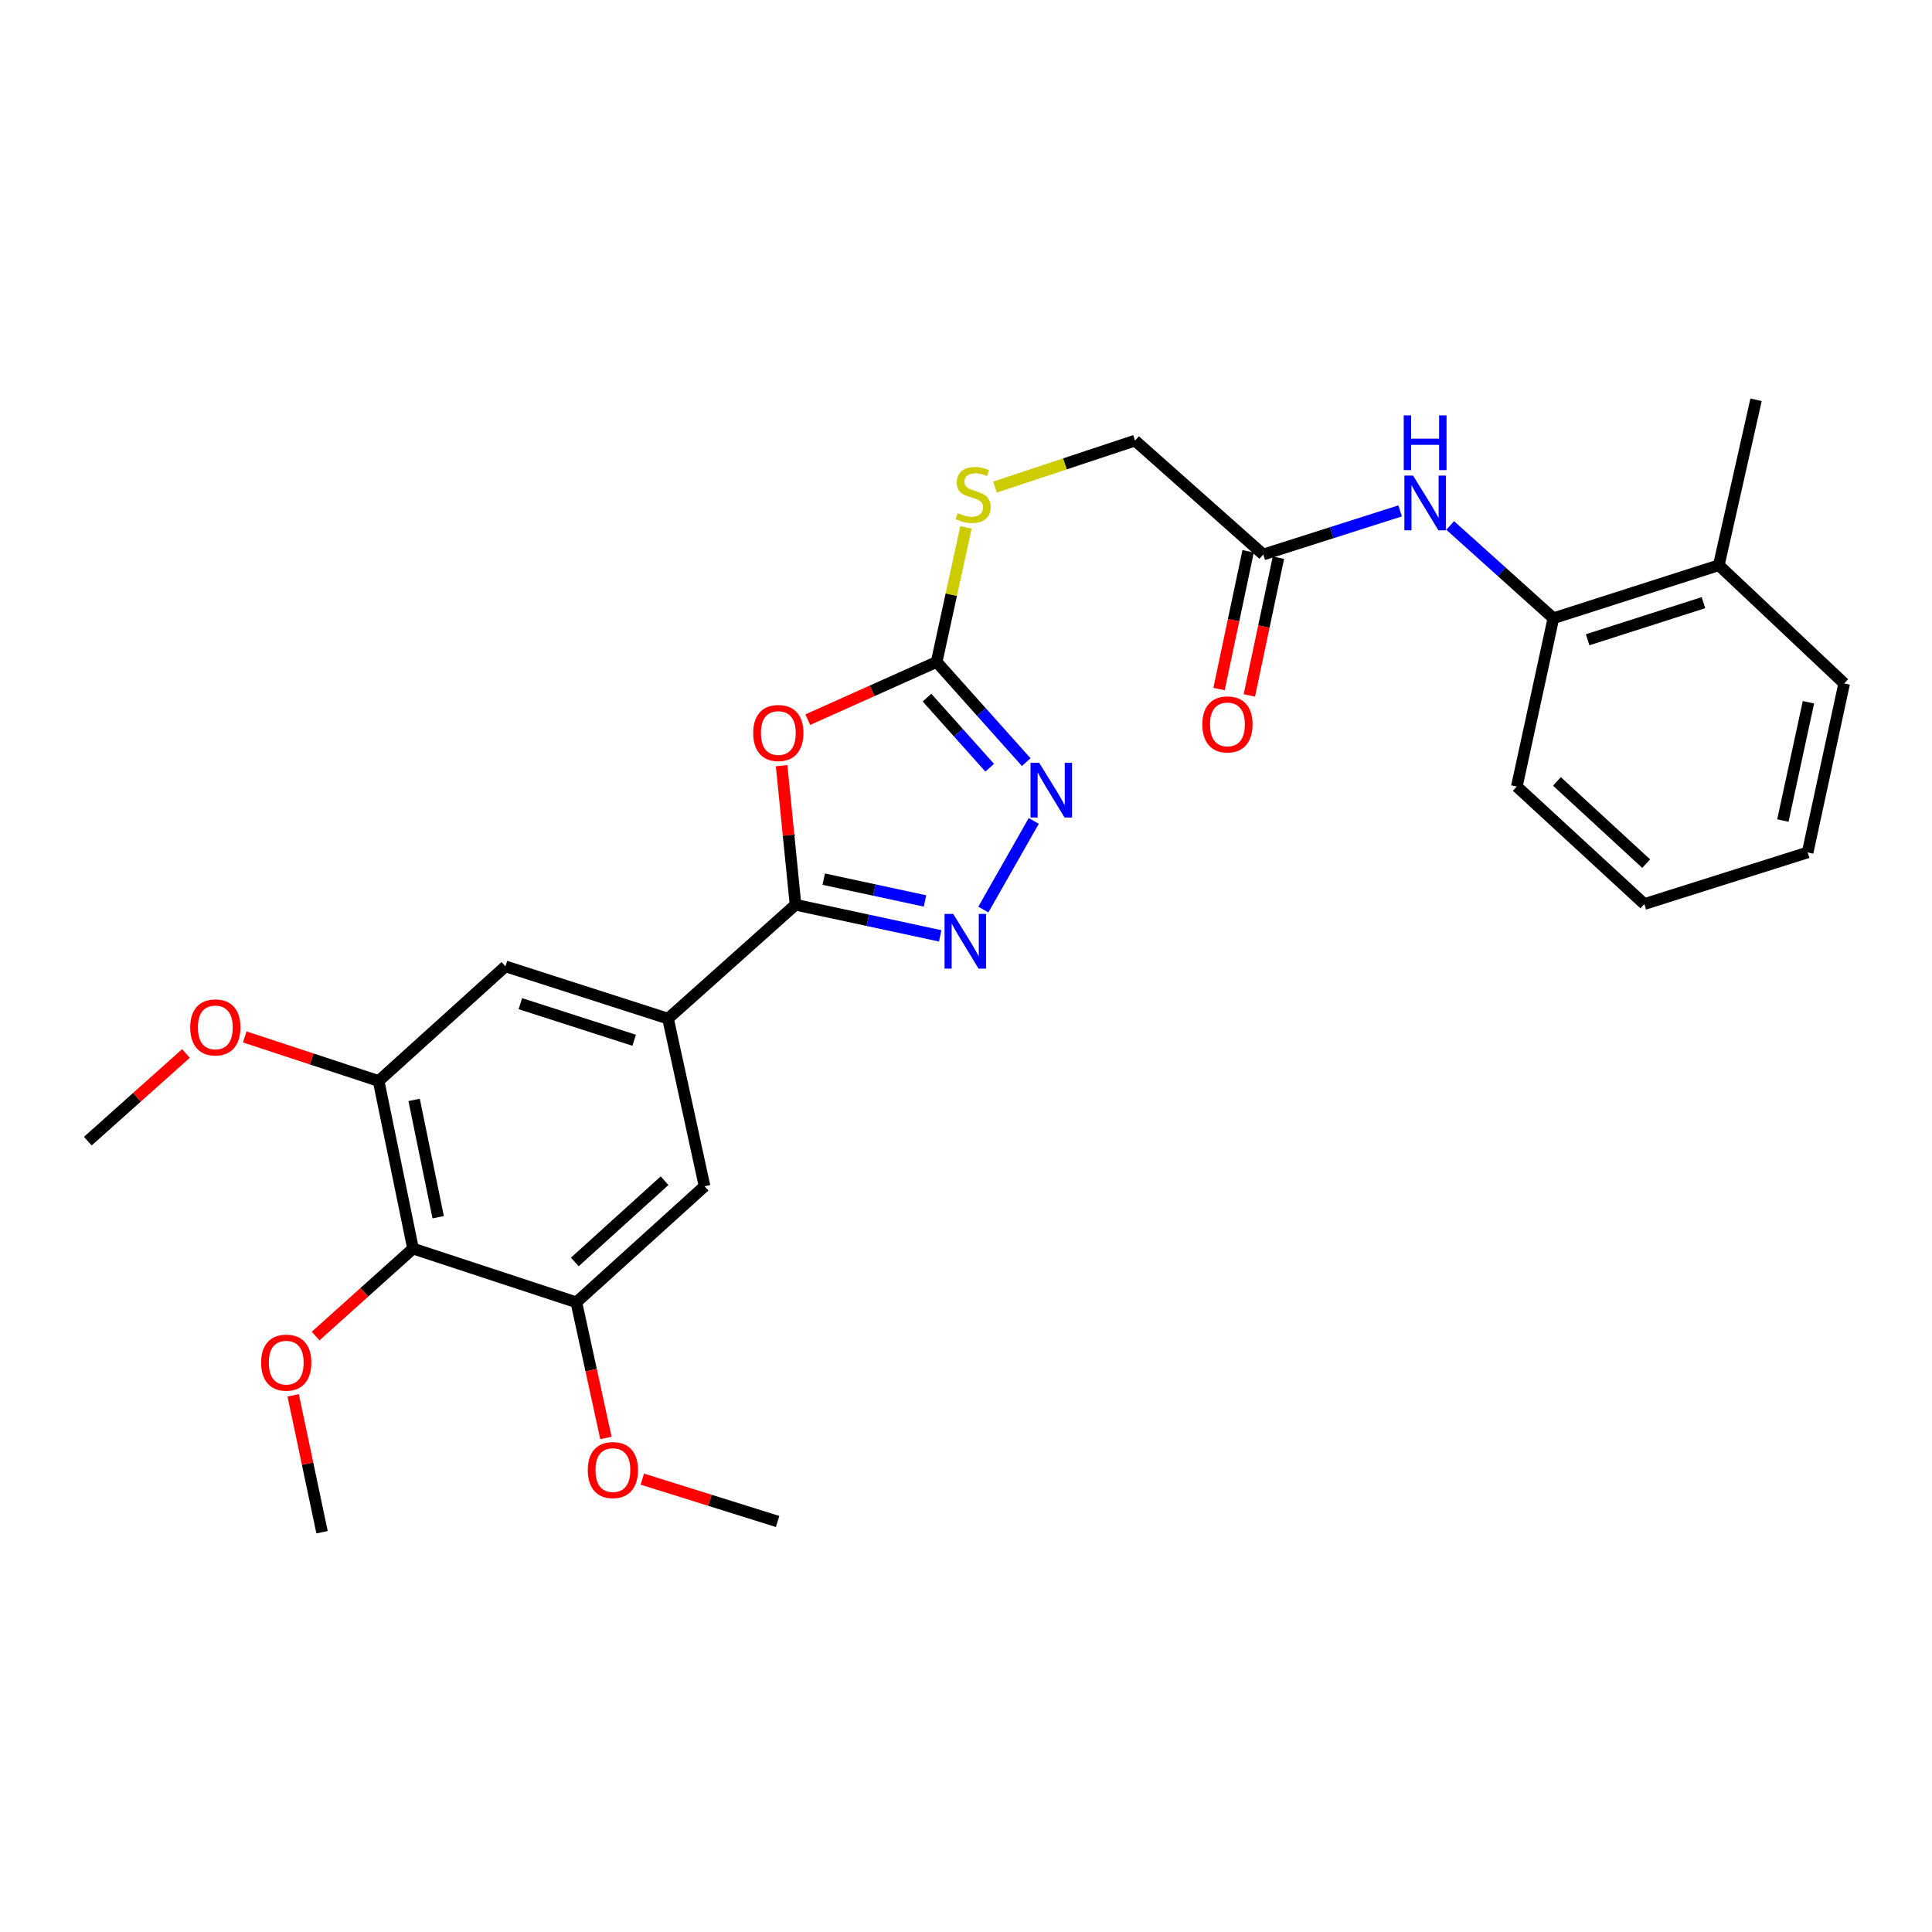<?xml version='1.0' encoding='iso-8859-1'?>
<svg version='1.1' baseProfile='full'
              xmlns='http://www.w3.org/2000/svg'
                      xmlns:rdkit='http://www.rdkit.org/xml'
                      xmlns:xlink='http://www.w3.org/1999/xlink'
                  xml:space='preserve'
width='1000px' height='1000px' viewBox='0 0 1000 1000'>
<!-- END OF HEADER -->
<rect style='opacity:1.0;fill:#FFFFFF;stroke:none' width='1000' height='1000' x='0' y='0'> </rect>
<path class='bond-0' d='M 404.56,396.318 L 408.161,432.308' style='fill:none;fill-rule:evenodd;stroke:#FF0000;stroke-width:6px;stroke-linecap:butt;stroke-linejoin:miter;stroke-opacity:1' />
<path class='bond-0' d='M 408.161,432.308 L 411.762,468.299' style='fill:none;fill-rule:evenodd;stroke:#000000;stroke-width:6px;stroke-linecap:butt;stroke-linejoin:miter;stroke-opacity:1' />
<path class='bond-2' d='M 418.104,372.494 L 451.454,357.556' style='fill:none;fill-rule:evenodd;stroke:#FF0000;stroke-width:6px;stroke-linecap:butt;stroke-linejoin:miter;stroke-opacity:1' />
<path class='bond-2' d='M 451.454,357.556 L 484.804,342.618' style='fill:none;fill-rule:evenodd;stroke:#000000;stroke-width:6px;stroke-linecap:butt;stroke-linejoin:miter;stroke-opacity:1' />
<path class='bond-1' d='M 411.762,468.299 L 449.205,476.352' style='fill:none;fill-rule:evenodd;stroke:#000000;stroke-width:6px;stroke-linecap:butt;stroke-linejoin:miter;stroke-opacity:1' />
<path class='bond-1' d='M 449.205,476.352 L 486.648,484.405' style='fill:none;fill-rule:evenodd;stroke:#0000FF;stroke-width:6px;stroke-linecap:butt;stroke-linejoin:miter;stroke-opacity:1' />
<path class='bond-1' d='M 426.364,455.05 L 452.574,460.687' style='fill:none;fill-rule:evenodd;stroke:#000000;stroke-width:6px;stroke-linecap:butt;stroke-linejoin:miter;stroke-opacity:1' />
<path class='bond-1' d='M 452.574,460.687 L 478.784,466.324' style='fill:none;fill-rule:evenodd;stroke:#0000FF;stroke-width:6px;stroke-linecap:butt;stroke-linejoin:miter;stroke-opacity:1' />
<path class='bond-4' d='M 411.762,468.299 L 345.77,527.241' style='fill:none;fill-rule:evenodd;stroke:#000000;stroke-width:6px;stroke-linecap:butt;stroke-linejoin:miter;stroke-opacity:1' />
<path class='bond-28' d='M 508.971,470.789 L 535.07,424.913' style='fill:none;fill-rule:evenodd;stroke:#0000FF;stroke-width:6px;stroke-linecap:butt;stroke-linejoin:miter;stroke-opacity:1' />
<path class='bond-3' d='M 484.804,342.618 L 507.988,368.547' style='fill:none;fill-rule:evenodd;stroke:#000000;stroke-width:6px;stroke-linecap:butt;stroke-linejoin:miter;stroke-opacity:1' />
<path class='bond-3' d='M 507.988,368.547 L 531.172,394.475' style='fill:none;fill-rule:evenodd;stroke:#0000FF;stroke-width:6px;stroke-linecap:butt;stroke-linejoin:miter;stroke-opacity:1' />
<path class='bond-3' d='M 479.814,361.078 L 496.043,379.227' style='fill:none;fill-rule:evenodd;stroke:#000000;stroke-width:6px;stroke-linecap:butt;stroke-linejoin:miter;stroke-opacity:1' />
<path class='bond-3' d='M 496.043,379.227 L 512.271,397.377' style='fill:none;fill-rule:evenodd;stroke:#0000FF;stroke-width:6px;stroke-linecap:butt;stroke-linejoin:miter;stroke-opacity:1' />
<path class='bond-13' d='M 484.804,342.618 L 492.391,307.792' style='fill:none;fill-rule:evenodd;stroke:#000000;stroke-width:6px;stroke-linecap:butt;stroke-linejoin:miter;stroke-opacity:1' />
<path class='bond-13' d='M 492.391,307.792 L 499.978,272.966' style='fill:none;fill-rule:evenodd;stroke:#CCCC00;stroke-width:6px;stroke-linecap:butt;stroke-linejoin:miter;stroke-opacity:1' />
<path class='bond-9' d='M 345.77,527.241 L 364.678,614.001' style='fill:none;fill-rule:evenodd;stroke:#000000;stroke-width:6px;stroke-linecap:butt;stroke-linejoin:miter;stroke-opacity:1' />
<path class='bond-10' d='M 345.77,527.241 L 261.617,500.187' style='fill:none;fill-rule:evenodd;stroke:#000000;stroke-width:6px;stroke-linecap:butt;stroke-linejoin:miter;stroke-opacity:1' />
<path class='bond-10' d='M 328.243,538.438 L 269.336,519.5' style='fill:none;fill-rule:evenodd;stroke:#000000;stroke-width:6px;stroke-linecap:butt;stroke-linejoin:miter;stroke-opacity:1' />
<path class='bond-5' d='M 213.777,646.263 L 195.982,559.52' style='fill:none;fill-rule:evenodd;stroke:#000000;stroke-width:6px;stroke-linecap:butt;stroke-linejoin:miter;stroke-opacity:1' />
<path class='bond-5' d='M 226.805,630.031 L 214.348,569.311' style='fill:none;fill-rule:evenodd;stroke:#000000;stroke-width:6px;stroke-linecap:butt;stroke-linejoin:miter;stroke-opacity:1' />
<path class='bond-17' d='M 213.777,646.263 L 188.571,668.908' style='fill:none;fill-rule:evenodd;stroke:#000000;stroke-width:6px;stroke-linecap:butt;stroke-linejoin:miter;stroke-opacity:1' />
<path class='bond-17' d='M 188.571,668.908 L 163.364,691.553' style='fill:none;fill-rule:evenodd;stroke:#FF0000;stroke-width:6px;stroke-linecap:butt;stroke-linejoin:miter;stroke-opacity:1' />
<path class='bond-29' d='M 213.777,646.263 L 298.33,674.073' style='fill:none;fill-rule:evenodd;stroke:#000000;stroke-width:6px;stroke-linecap:butt;stroke-linejoin:miter;stroke-opacity:1' />
<path class='bond-6' d='M 195.982,559.52 L 261.617,500.187' style='fill:none;fill-rule:evenodd;stroke:#000000;stroke-width:6px;stroke-linecap:butt;stroke-linejoin:miter;stroke-opacity:1' />
<path class='bond-18' d='M 195.982,559.52 L 161.331,548.116' style='fill:none;fill-rule:evenodd;stroke:#000000;stroke-width:6px;stroke-linecap:butt;stroke-linejoin:miter;stroke-opacity:1' />
<path class='bond-18' d='M 161.331,548.116 L 126.68,536.711' style='fill:none;fill-rule:evenodd;stroke:#FF0000;stroke-width:6px;stroke-linecap:butt;stroke-linejoin:miter;stroke-opacity:1' />
<path class='bond-7' d='M 298.33,674.073 L 364.678,614.001' style='fill:none;fill-rule:evenodd;stroke:#000000;stroke-width:6px;stroke-linecap:butt;stroke-linejoin:miter;stroke-opacity:1' />
<path class='bond-7' d='M 297.527,653.184 L 343.971,611.134' style='fill:none;fill-rule:evenodd;stroke:#000000;stroke-width:6px;stroke-linecap:butt;stroke-linejoin:miter;stroke-opacity:1' />
<path class='bond-19' d='M 298.33,674.073 L 305.978,709.179' style='fill:none;fill-rule:evenodd;stroke:#000000;stroke-width:6px;stroke-linecap:butt;stroke-linejoin:miter;stroke-opacity:1' />
<path class='bond-19' d='M 305.978,709.179 L 313.626,744.285' style='fill:none;fill-rule:evenodd;stroke:#FF0000;stroke-width:6px;stroke-linecap:butt;stroke-linejoin:miter;stroke-opacity:1' />
<path class='bond-8' d='M 724.706,264.439 L 689.285,275.723' style='fill:none;fill-rule:evenodd;stroke:#0000FF;stroke-width:6px;stroke-linecap:butt;stroke-linejoin:miter;stroke-opacity:1' />
<path class='bond-8' d='M 689.285,275.723 L 653.865,287.006' style='fill:none;fill-rule:evenodd;stroke:#000000;stroke-width:6px;stroke-linecap:butt;stroke-linejoin:miter;stroke-opacity:1' />
<path class='bond-12' d='M 750.615,271.981 L 777.317,295.989' style='fill:none;fill-rule:evenodd;stroke:#0000FF;stroke-width:6px;stroke-linecap:butt;stroke-linejoin:miter;stroke-opacity:1' />
<path class='bond-12' d='M 777.317,295.989 L 804.018,319.998' style='fill:none;fill-rule:evenodd;stroke:#000000;stroke-width:6px;stroke-linecap:butt;stroke-linejoin:miter;stroke-opacity:1' />
<path class='bond-11' d='M 653.865,287.006 L 587.5,228.056' style='fill:none;fill-rule:evenodd;stroke:#000000;stroke-width:6px;stroke-linecap:butt;stroke-linejoin:miter;stroke-opacity:1' />
<path class='bond-14' d='M 646.026,285.352 L 638.502,321.002' style='fill:none;fill-rule:evenodd;stroke:#000000;stroke-width:6px;stroke-linecap:butt;stroke-linejoin:miter;stroke-opacity:1' />
<path class='bond-14' d='M 638.502,321.002 L 630.979,356.651' style='fill:none;fill-rule:evenodd;stroke:#FF0000;stroke-width:6px;stroke-linecap:butt;stroke-linejoin:miter;stroke-opacity:1' />
<path class='bond-14' d='M 661.705,288.661 L 654.181,324.311' style='fill:none;fill-rule:evenodd;stroke:#000000;stroke-width:6px;stroke-linecap:butt;stroke-linejoin:miter;stroke-opacity:1' />
<path class='bond-14' d='M 654.181,324.311 L 646.657,359.96' style='fill:none;fill-rule:evenodd;stroke:#FF0000;stroke-width:6px;stroke-linecap:butt;stroke-linejoin:miter;stroke-opacity:1' />
<path class='bond-15' d='M 804.018,319.998 L 889.657,292.561' style='fill:none;fill-rule:evenodd;stroke:#000000;stroke-width:6px;stroke-linecap:butt;stroke-linejoin:miter;stroke-opacity:1' />
<path class='bond-15' d='M 821.753,331.142 L 881.7,311.937' style='fill:none;fill-rule:evenodd;stroke:#000000;stroke-width:6px;stroke-linecap:butt;stroke-linejoin:miter;stroke-opacity:1' />
<path class='bond-20' d='M 804.018,319.998 L 785.11,407.115' style='fill:none;fill-rule:evenodd;stroke:#000000;stroke-width:6px;stroke-linecap:butt;stroke-linejoin:miter;stroke-opacity:1' />
<path class='bond-16' d='M 514.991,252.121 L 551.245,240.088' style='fill:none;fill-rule:evenodd;stroke:#CCCC00;stroke-width:6px;stroke-linecap:butt;stroke-linejoin:miter;stroke-opacity:1' />
<path class='bond-16' d='M 551.245,240.088 L 587.5,228.056' style='fill:none;fill-rule:evenodd;stroke:#000000;stroke-width:6px;stroke-linecap:butt;stroke-linejoin:miter;stroke-opacity:1' />
<path class='bond-21' d='M 889.657,292.561 L 908.931,206.922' style='fill:none;fill-rule:evenodd;stroke:#000000;stroke-width:6px;stroke-linecap:butt;stroke-linejoin:miter;stroke-opacity:1' />
<path class='bond-22' d='M 889.657,292.561 L 954.545,353.755' style='fill:none;fill-rule:evenodd;stroke:#000000;stroke-width:6px;stroke-linecap:butt;stroke-linejoin:miter;stroke-opacity:1' />
<path class='bond-23' d='M 151.746,722.218 L 159.22,757.648' style='fill:none;fill-rule:evenodd;stroke:#FF0000;stroke-width:6px;stroke-linecap:butt;stroke-linejoin:miter;stroke-opacity:1' />
<path class='bond-23' d='M 159.22,757.648 L 166.693,793.078' style='fill:none;fill-rule:evenodd;stroke:#000000;stroke-width:6px;stroke-linecap:butt;stroke-linejoin:miter;stroke-opacity:1' />
<path class='bond-25' d='M 96.243,545.288 L 70.849,567.969' style='fill:none;fill-rule:evenodd;stroke:#FF0000;stroke-width:6px;stroke-linecap:butt;stroke-linejoin:miter;stroke-opacity:1' />
<path class='bond-25' d='M 70.849,567.969 L 45.455,590.651' style='fill:none;fill-rule:evenodd;stroke:#000000;stroke-width:6px;stroke-linecap:butt;stroke-linejoin:miter;stroke-opacity:1' />
<path class='bond-24' d='M 332.463,765.594 L 367.474,776.554' style='fill:none;fill-rule:evenodd;stroke:#FF0000;stroke-width:6px;stroke-linecap:butt;stroke-linejoin:miter;stroke-opacity:1' />
<path class='bond-24' d='M 367.474,776.554 L 402.485,787.514' style='fill:none;fill-rule:evenodd;stroke:#000000;stroke-width:6px;stroke-linecap:butt;stroke-linejoin:miter;stroke-opacity:1' />
<path class='bond-26' d='M 785.11,407.115 L 851.102,467.925' style='fill:none;fill-rule:evenodd;stroke:#000000;stroke-width:6px;stroke-linecap:butt;stroke-linejoin:miter;stroke-opacity:1' />
<path class='bond-26' d='M 805.868,404.452 L 852.062,447.02' style='fill:none;fill-rule:evenodd;stroke:#000000;stroke-width:6px;stroke-linecap:butt;stroke-linejoin:miter;stroke-opacity:1' />
<path class='bond-30' d='M 954.545,353.755 L 935.637,441.219' style='fill:none;fill-rule:evenodd;stroke:#000000;stroke-width:6px;stroke-linecap:butt;stroke-linejoin:miter;stroke-opacity:1' />
<path class='bond-30' d='M 936.047,363.489 L 922.811,424.713' style='fill:none;fill-rule:evenodd;stroke:#000000;stroke-width:6px;stroke-linecap:butt;stroke-linejoin:miter;stroke-opacity:1' />
<path class='bond-27' d='M 851.102,467.925 L 935.637,441.219' style='fill:none;fill-rule:evenodd;stroke:#000000;stroke-width:6px;stroke-linecap:butt;stroke-linejoin:miter;stroke-opacity:1' />
<path  class='atom-0' d='M 389.859 379.402
Q 389.859 372.602, 393.219 368.802
Q 396.579 365.002, 402.859 365.002
Q 409.139 365.002, 412.499 368.802
Q 415.859 372.602, 415.859 379.402
Q 415.859 386.282, 412.459 390.202
Q 409.059 394.082, 402.859 394.082
Q 396.619 394.082, 393.219 390.202
Q 389.859 386.322, 389.859 379.402
M 402.859 390.882
Q 407.179 390.882, 409.499 388.002
Q 411.859 385.082, 411.859 379.402
Q 411.859 373.842, 409.499 371.042
Q 407.179 368.202, 402.859 368.202
Q 398.539 368.202, 396.179 371.002
Q 393.859 373.802, 393.859 379.402
Q 393.859 385.122, 396.179 388.002
Q 398.539 390.882, 402.859 390.882
' fill='#FF0000'/>
<path  class='atom-2' d='M 493.375 473.039
L 502.655 488.039
Q 503.575 489.519, 505.055 492.199
Q 506.535 494.879, 506.615 495.039
L 506.615 473.039
L 510.375 473.039
L 510.375 501.359
L 506.495 501.359
L 496.535 484.959
Q 495.375 483.039, 494.135 480.839
Q 492.935 478.639, 492.575 477.959
L 492.575 501.359
L 488.895 501.359
L 488.895 473.039
L 493.375 473.039
' fill='#0000FF'/>
<path  class='atom-4' d='M 537.877 394.815
L 547.157 409.815
Q 548.077 411.295, 549.557 413.975
Q 551.037 416.655, 551.117 416.815
L 551.117 394.815
L 554.877 394.815
L 554.877 423.135
L 550.997 423.135
L 541.037 406.735
Q 539.877 404.815, 538.637 402.615
Q 537.437 400.415, 537.077 399.735
L 537.077 423.135
L 533.397 423.135
L 533.397 394.815
L 537.877 394.815
' fill='#0000FF'/>
<path  class='atom-9' d='M 731.384 246.158
L 740.664 261.158
Q 741.584 262.638, 743.064 265.318
Q 744.544 267.998, 744.624 268.158
L 744.624 246.158
L 748.384 246.158
L 748.384 274.478
L 744.504 274.478
L 734.544 258.078
Q 733.384 256.158, 732.144 253.958
Q 730.944 251.758, 730.584 251.078
L 730.584 274.478
L 726.904 274.478
L 726.904 246.158
L 731.384 246.158
' fill='#0000FF'/>
<path  class='atom-9' d='M 726.564 215.006
L 730.404 215.006
L 730.404 227.046
L 744.884 227.046
L 744.884 215.006
L 748.724 215.006
L 748.724 243.326
L 744.884 243.326
L 744.884 230.246
L 730.404 230.246
L 730.404 243.326
L 726.564 243.326
L 726.564 215.006
' fill='#0000FF'/>
<path  class='atom-14' d='M 495.703 265.587
Q 496.023 265.707, 497.343 266.267
Q 498.663 266.827, 500.103 267.187
Q 501.583 267.507, 503.023 267.507
Q 505.703 267.507, 507.263 266.227
Q 508.823 264.907, 508.823 262.627
Q 508.823 261.067, 508.023 260.107
Q 507.263 259.147, 506.063 258.627
Q 504.863 258.107, 502.863 257.507
Q 500.343 256.747, 498.823 256.027
Q 497.343 255.307, 496.263 253.787
Q 495.223 252.267, 495.223 249.707
Q 495.223 246.147, 497.623 243.947
Q 500.063 241.747, 504.863 241.747
Q 508.143 241.747, 511.863 243.307
L 510.943 246.387
Q 507.543 244.987, 504.983 244.987
Q 502.223 244.987, 500.703 246.147
Q 499.183 247.267, 499.223 249.227
Q 499.223 250.747, 499.983 251.667
Q 500.783 252.587, 501.903 253.107
Q 503.063 253.627, 504.983 254.227
Q 507.543 255.027, 509.063 255.827
Q 510.583 256.627, 511.663 258.267
Q 512.783 259.867, 512.783 262.627
Q 512.783 266.547, 510.143 268.667
Q 507.543 270.747, 503.183 270.747
Q 500.663 270.747, 498.743 270.187
Q 496.863 269.667, 494.623 268.747
L 495.703 265.587
' fill='#CCCC00'/>
<path  class='atom-15' d='M 622.322 374.951
Q 622.322 368.151, 625.682 364.351
Q 629.042 360.551, 635.322 360.551
Q 641.602 360.551, 644.962 364.351
Q 648.322 368.151, 648.322 374.951
Q 648.322 381.831, 644.922 385.751
Q 641.522 389.631, 635.322 389.631
Q 629.082 389.631, 625.682 385.751
Q 622.322 381.871, 622.322 374.951
M 635.322 386.431
Q 639.642 386.431, 641.962 383.551
Q 644.322 380.631, 644.322 374.951
Q 644.322 369.391, 641.962 366.591
Q 639.642 363.751, 635.322 363.751
Q 631.002 363.751, 628.642 366.551
Q 626.322 369.351, 626.322 374.951
Q 626.322 380.671, 628.642 383.551
Q 631.002 386.431, 635.322 386.431
' fill='#FF0000'/>
<path  class='atom-18' d='M 135.159 705.293
Q 135.159 698.493, 138.519 694.693
Q 141.879 690.893, 148.159 690.893
Q 154.439 690.893, 157.799 694.693
Q 161.159 698.493, 161.159 705.293
Q 161.159 712.173, 157.759 716.093
Q 154.359 719.973, 148.159 719.973
Q 141.919 719.973, 138.519 716.093
Q 135.159 712.213, 135.159 705.293
M 148.159 716.773
Q 152.479 716.773, 154.799 713.893
Q 157.159 710.973, 157.159 705.293
Q 157.159 699.733, 154.799 696.933
Q 152.479 694.093, 148.159 694.093
Q 143.839 694.093, 141.479 696.893
Q 139.159 699.693, 139.159 705.293
Q 139.159 711.013, 141.479 713.893
Q 143.839 716.773, 148.159 716.773
' fill='#FF0000'/>
<path  class='atom-19' d='M 98.455 531.781
Q 98.455 524.981, 101.815 521.181
Q 105.175 517.381, 111.455 517.381
Q 117.735 517.381, 121.095 521.181
Q 124.455 524.981, 124.455 531.781
Q 124.455 538.661, 121.055 542.581
Q 117.655 546.461, 111.455 546.461
Q 105.215 546.461, 101.815 542.581
Q 98.455 538.701, 98.455 531.781
M 111.455 543.261
Q 115.775 543.261, 118.095 540.381
Q 120.455 537.461, 120.455 531.781
Q 120.455 526.221, 118.095 523.421
Q 115.775 520.581, 111.455 520.581
Q 107.135 520.581, 104.775 523.381
Q 102.455 526.181, 102.455 531.781
Q 102.455 537.501, 104.775 540.381
Q 107.135 543.261, 111.455 543.261
' fill='#FF0000'/>
<path  class='atom-20' d='M 304.229 760.905
Q 304.229 754.105, 307.589 750.305
Q 310.949 746.505, 317.229 746.505
Q 323.509 746.505, 326.869 750.305
Q 330.229 754.105, 330.229 760.905
Q 330.229 767.785, 326.829 771.705
Q 323.429 775.585, 317.229 775.585
Q 310.989 775.585, 307.589 771.705
Q 304.229 767.825, 304.229 760.905
M 317.229 772.385
Q 321.549 772.385, 323.869 769.505
Q 326.229 766.585, 326.229 760.905
Q 326.229 755.345, 323.869 752.545
Q 321.549 749.705, 317.229 749.705
Q 312.909 749.705, 310.549 752.505
Q 308.229 755.305, 308.229 760.905
Q 308.229 766.625, 310.549 769.505
Q 312.909 772.385, 317.229 772.385
' fill='#FF0000'/>
</svg>
